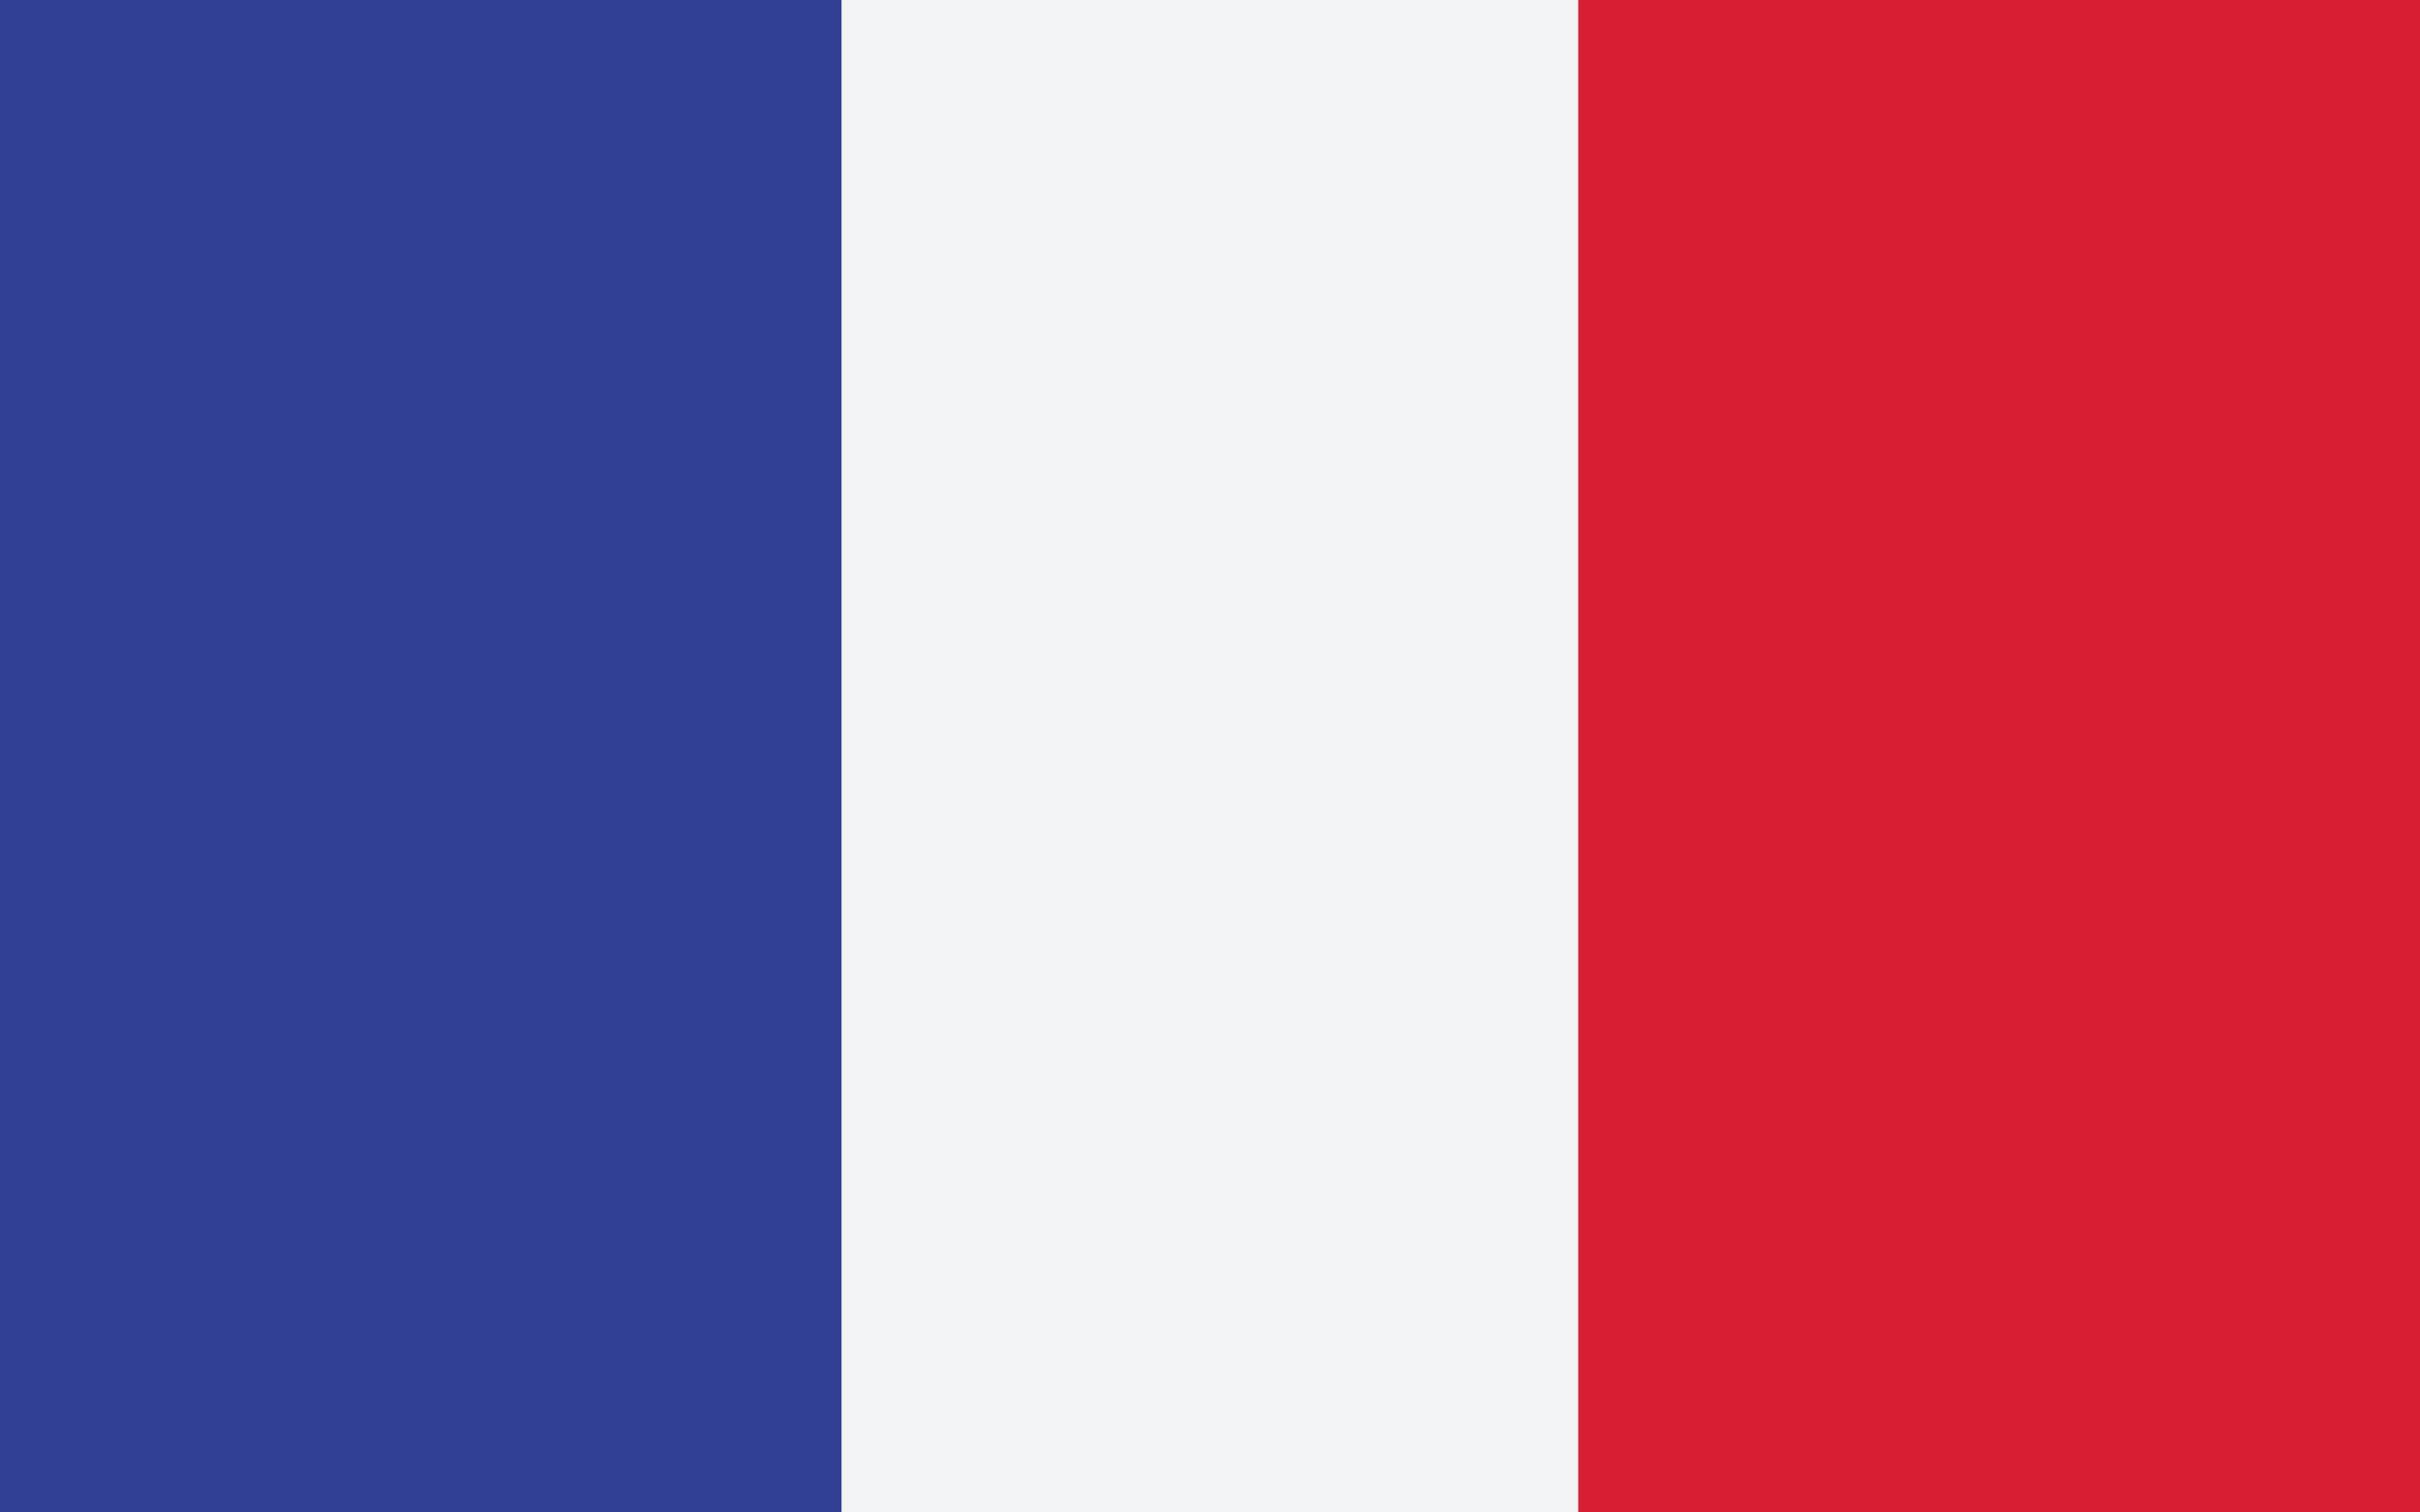 <?xml version="1.0" encoding="UTF-8"?> <svg xmlns="http://www.w3.org/2000/svg" xmlns:xlink="http://www.w3.org/1999/xlink" width="24" height="15" viewBox="0 0 24 15"><rect x="0" y="0" width="24" height="15" fill="#333333" stroke="none"/><defs><clipPath id="clip-France_Flag"><rect width="24" height="15"></rect></clipPath></defs><g id="France_Flag" data-name="France Flag" clip-path="url(#clip-France_Flag)"><rect width="24" height="15" fill="#fff"></rect><g id="fra-flag"><rect id="Rectangle_1734" data-name="Rectangle 1734" width="8.348" height="15" fill="#314094"></rect><rect id="Rectangle_1735" data-name="Rectangle 1735" width="7.304" height="15" transform="translate(8.348)" fill="#f3f4f5"></rect><rect id="Rectangle_1736" data-name="Rectangle 1736" width="8.348" height="15" transform="translate(15.652)" fill="#d71e34"></rect></g></g></svg> 